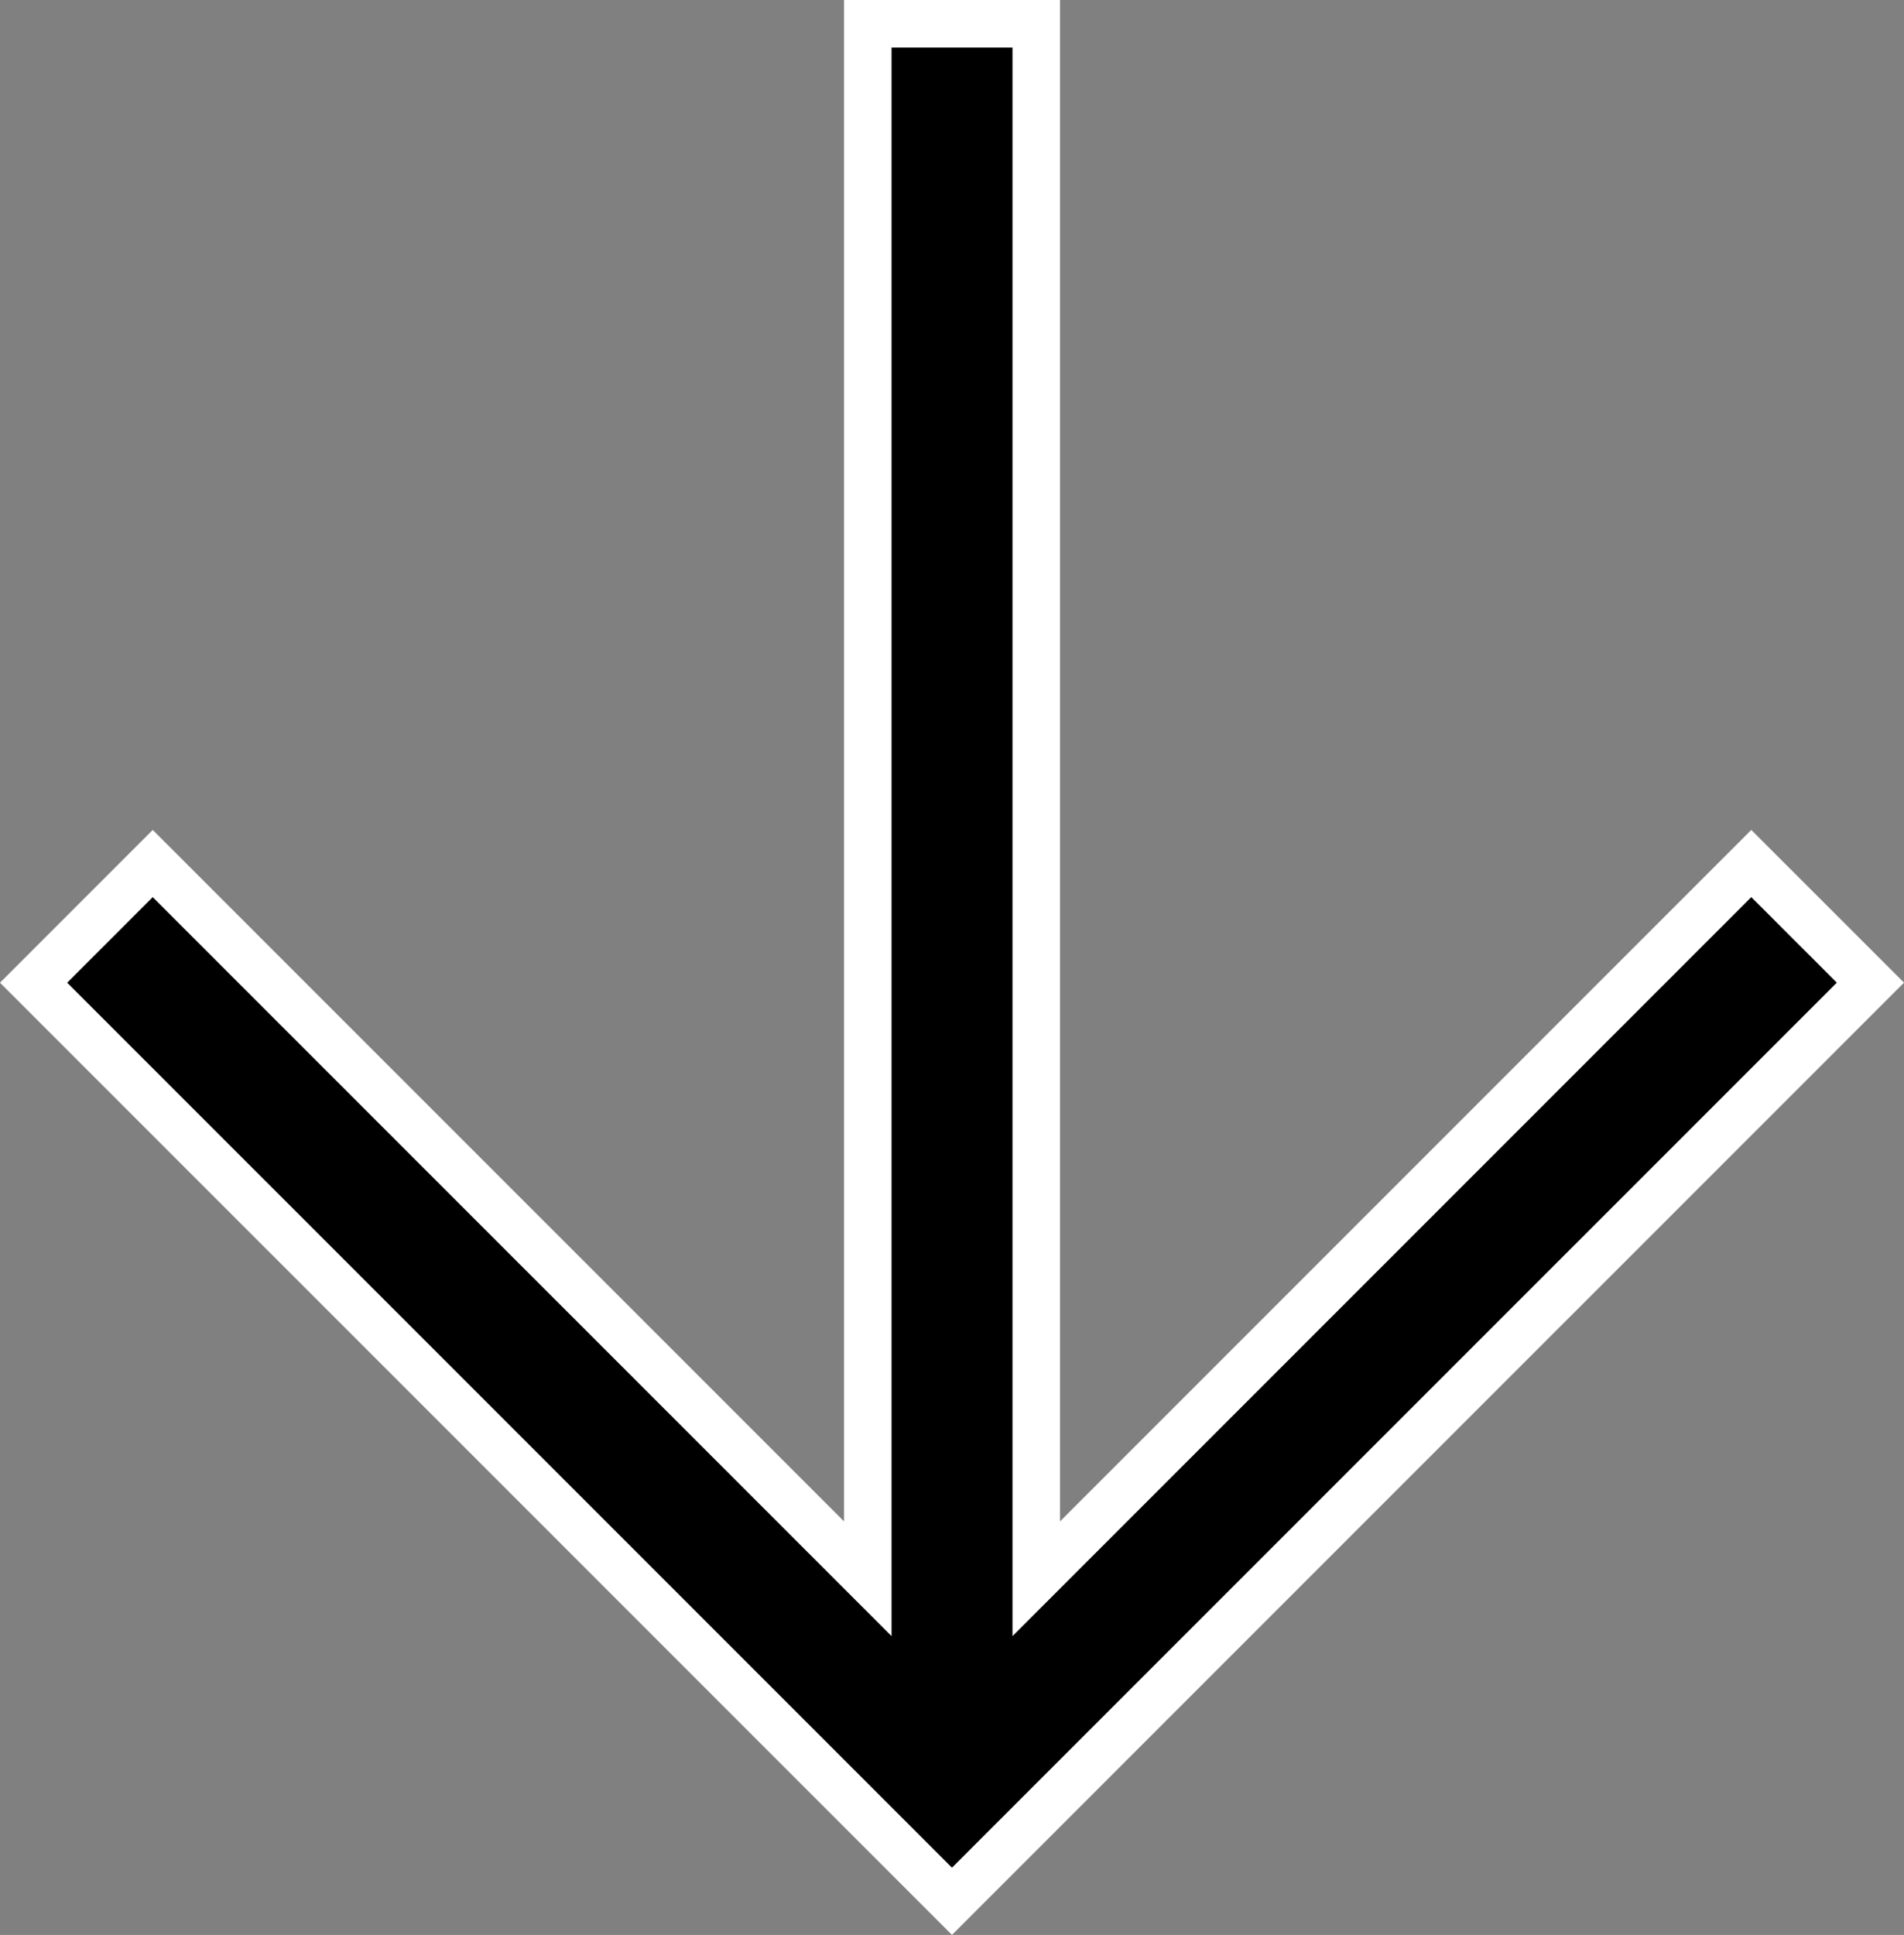 <svg xmlns="http://www.w3.org/2000/svg" width="40.083" height="40.723"><rect width="100%" height="100%" fill="#808080" stroke="none"/><g data-name="グループ 1754"><path data-name="パス 16678" d="m39.376 20.681-2.508-2.507-15.053 15.053V.5h-3.546v32.727L3.215 18.174.707 20.682l19.334 19.333Z" stroke="#fff"/></g></svg>